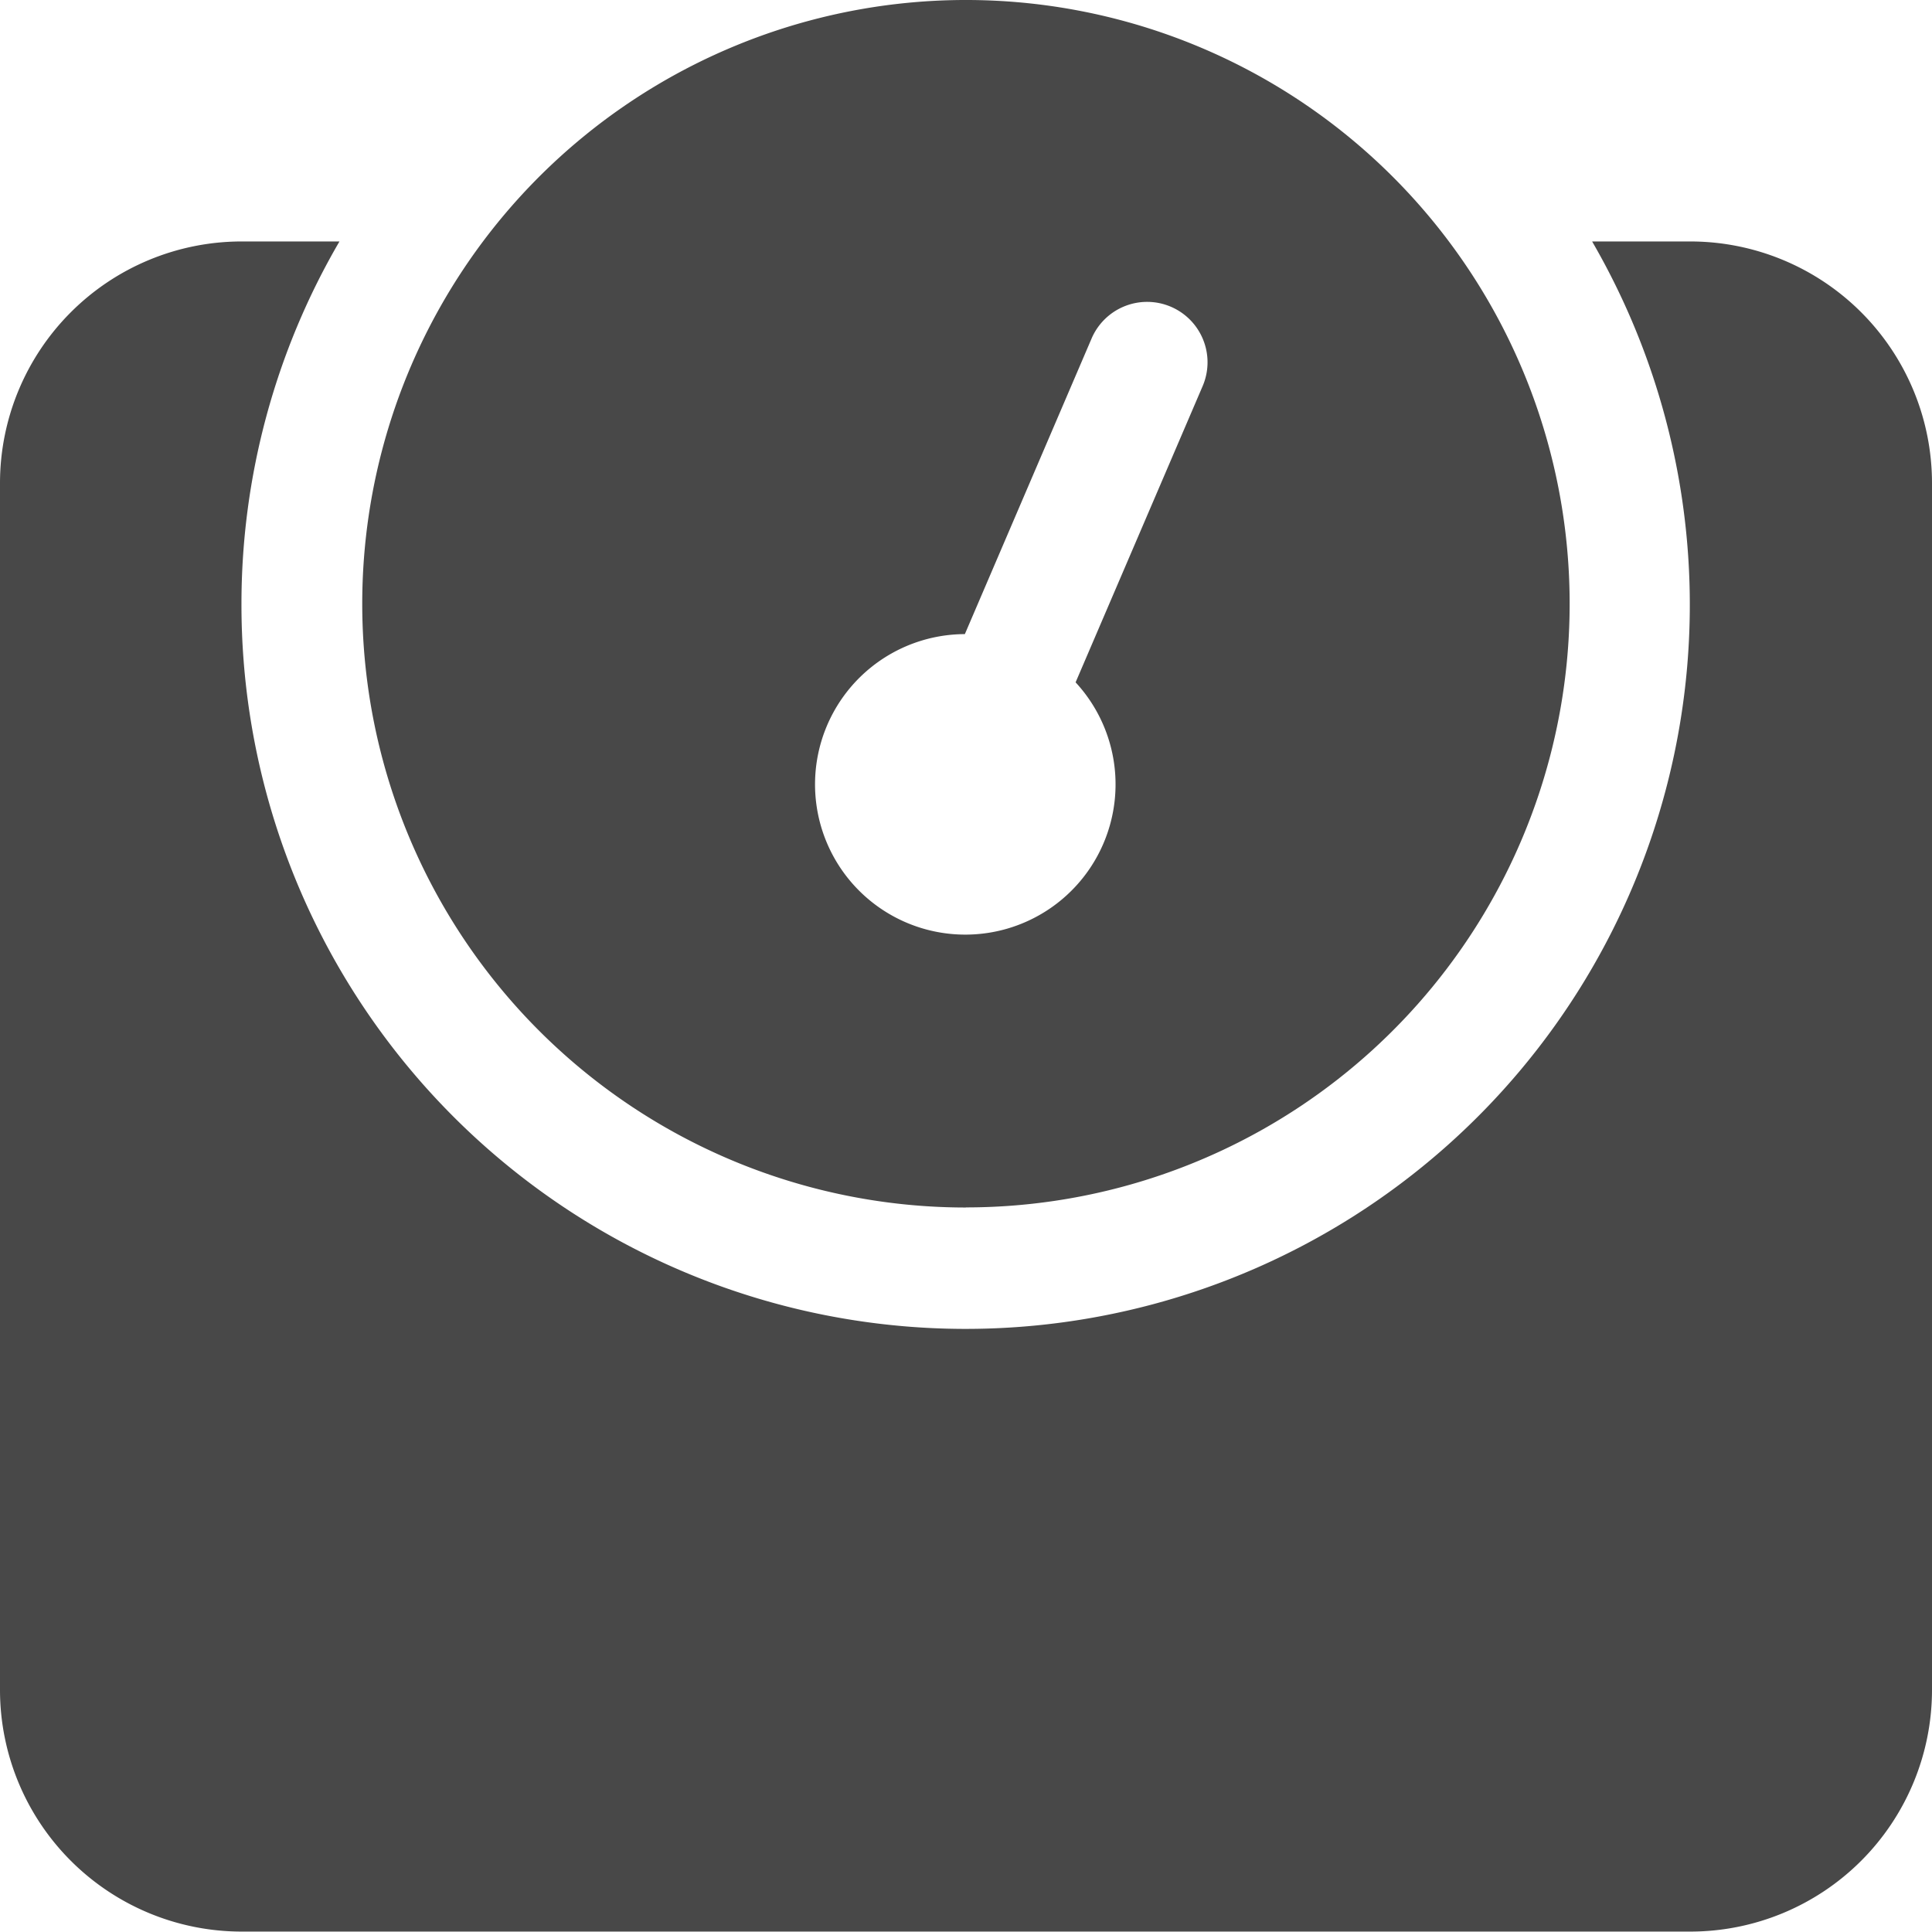 <?xml version="1.0" encoding="UTF-8"?> <svg xmlns="http://www.w3.org/2000/svg" width="18.747" height="18.747" viewBox="0 0 18.747 18.747"><path id="Icon_awesome-weight" data-name="Icon awesome-weight" d="M16.4,2.343h-.951A7.027,7.027,0,1,1,2.343,5.858a6.977,6.977,0,0,1,.951-3.515H2.343A2.346,2.346,0,0,0,0,4.687V16.4a2.346,2.346,0,0,0,2.343,2.343H16.4A2.346,2.346,0,0,0,18.747,16.4V4.687A2.346,2.346,0,0,0,16.4,2.343Zm-7.03,9.373A5.858,5.858,0,1,0,3.515,5.858,5.858,5.858,0,0,0,9.373,11.717ZM9.362,6.154l1.23-2.869a.586.586,0,0,1,1.078.461L10.437,6.621a1.458,1.458,0,1,1-1.075-.468Z" fill="#484848"></path></svg> 